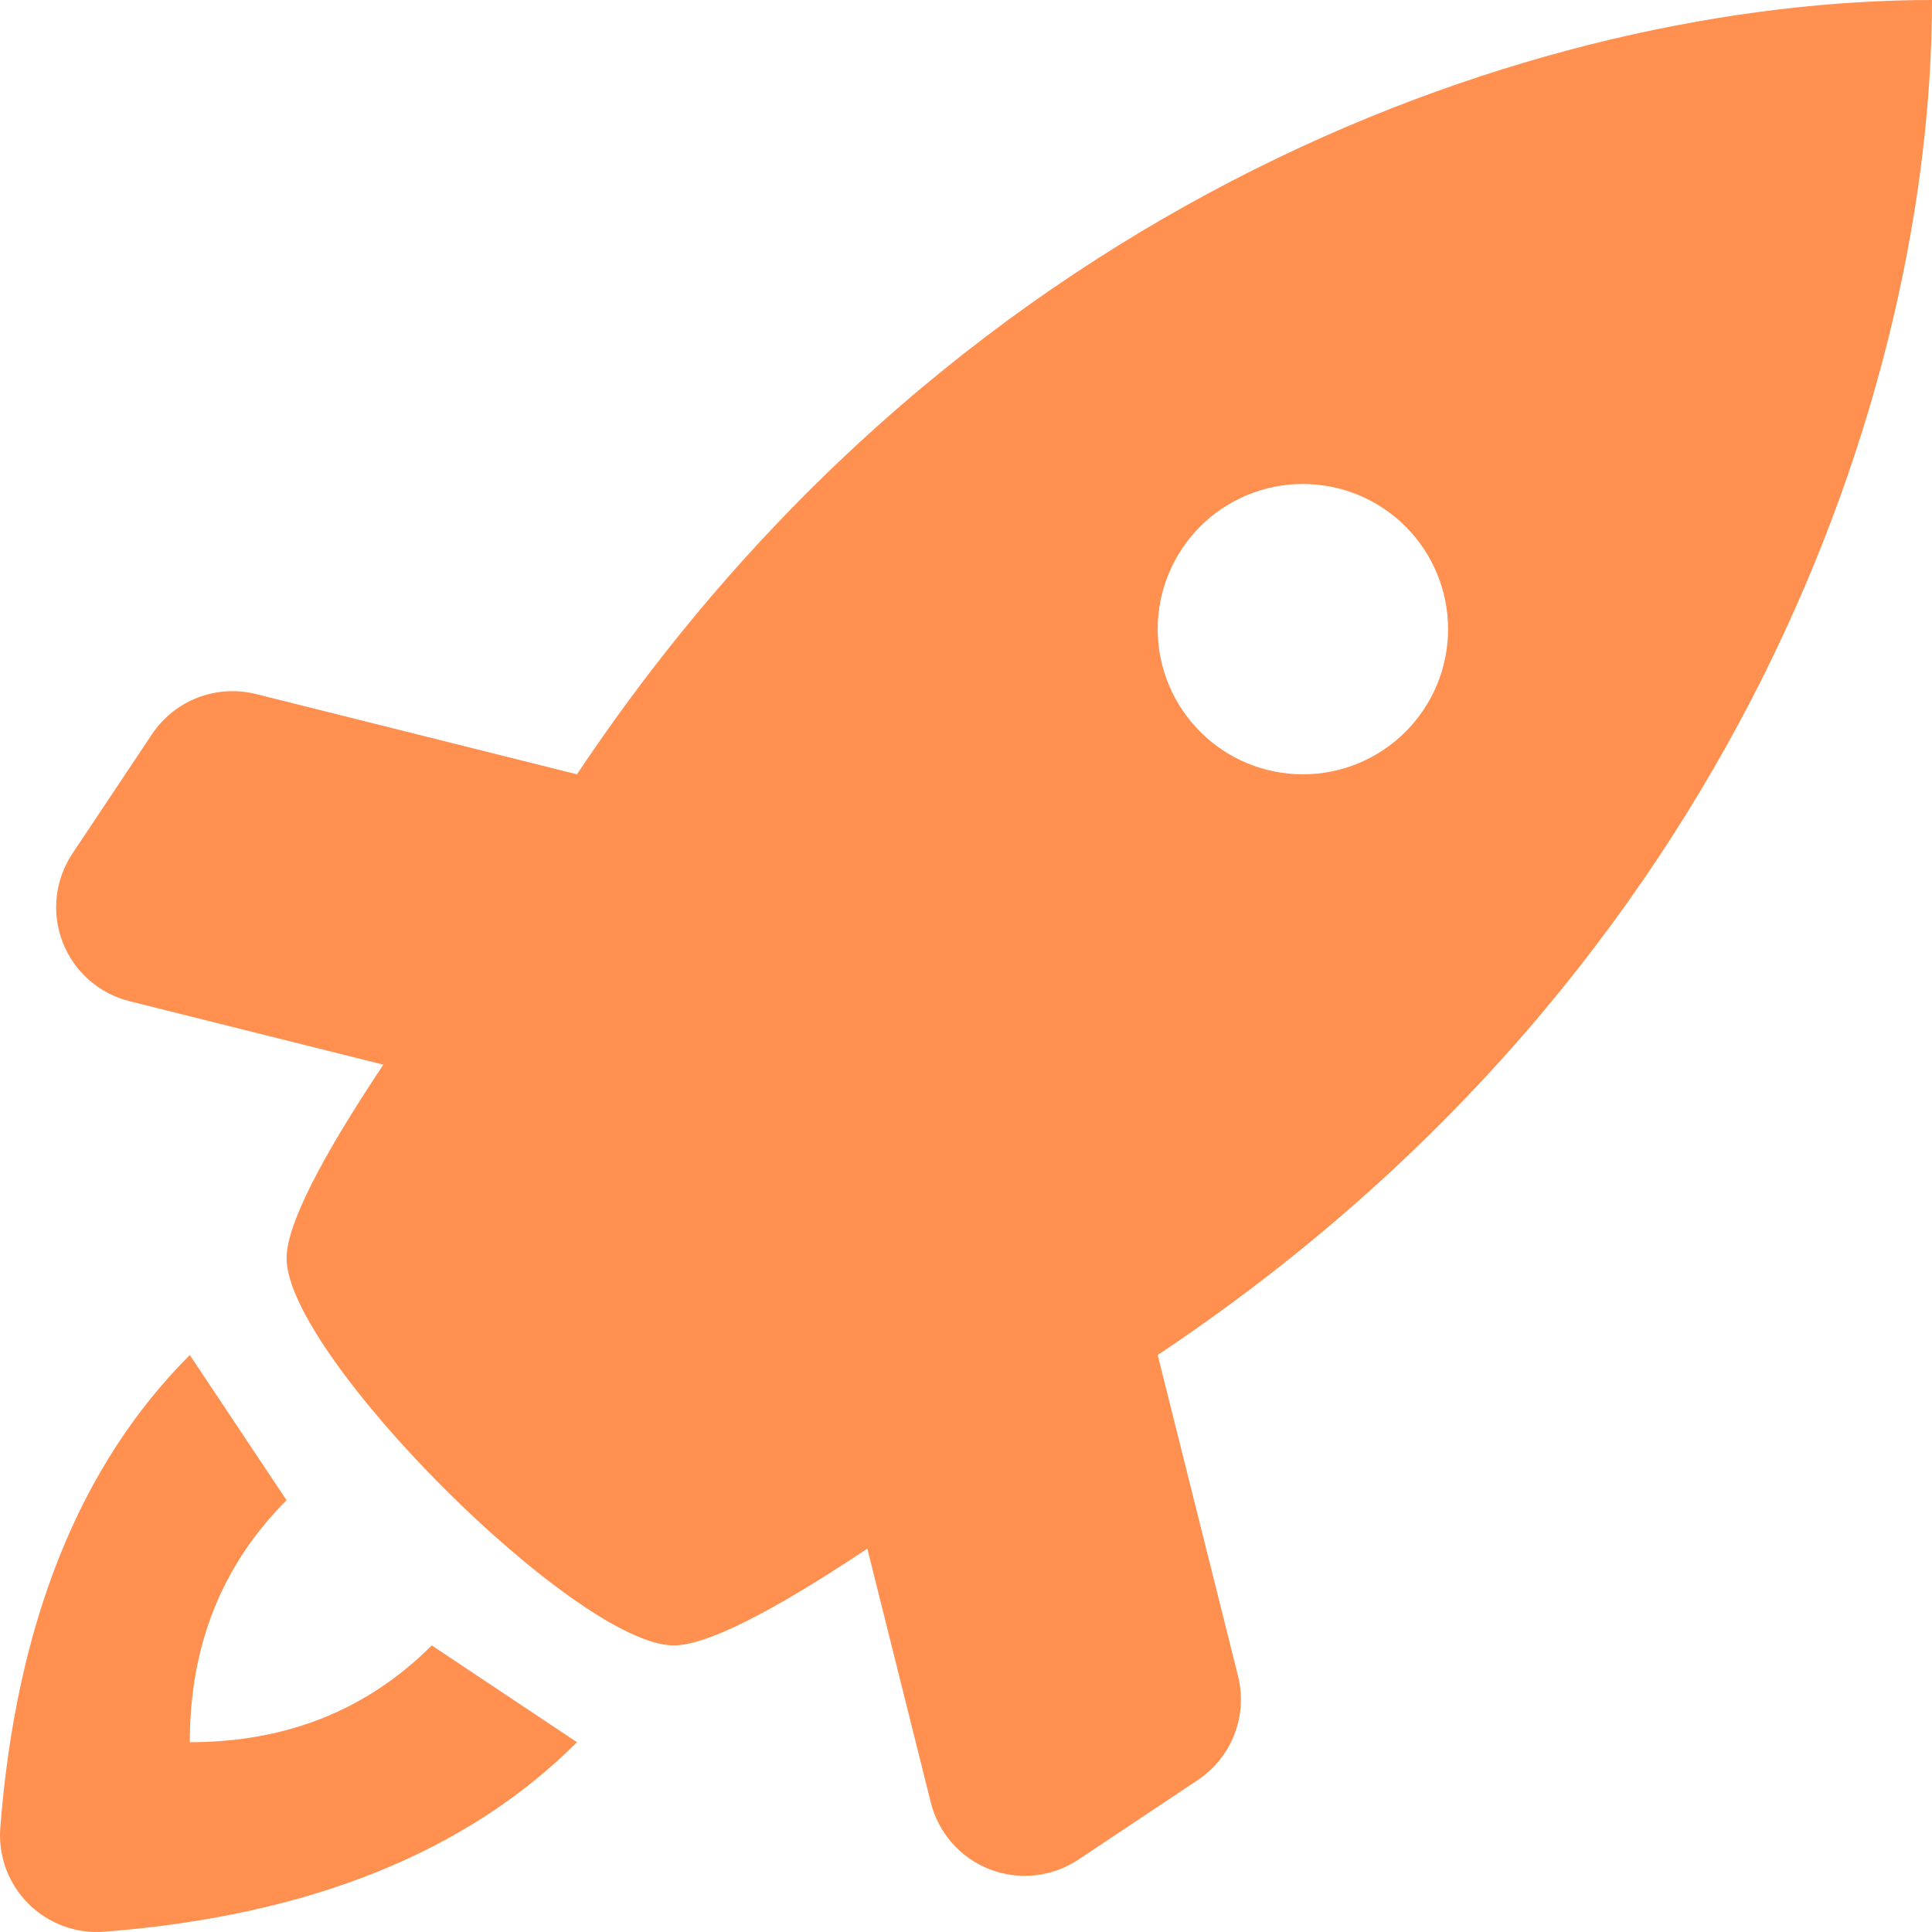 <?xml version="1.0" encoding="UTF-8"?> <svg xmlns="http://www.w3.org/2000/svg" width="42" height="42" viewBox="0 0 42 42" fill="none"> <path fill-rule="evenodd" clip-rule="evenodd" d="M14.647 35.77C12.543 35.77 6.23 29.457 6.23 27.353C6.23 26.653 6.931 25.249 8.334 23.145L2.815 21.765C2.488 21.683 2.185 21.524 1.932 21.301C1.68 21.078 1.484 20.797 1.362 20.483C1.241 20.168 1.196 19.829 1.233 19.493C1.27 19.158 1.387 18.837 1.574 18.556L3.304 15.962C3.544 15.601 3.891 15.323 4.296 15.166C4.701 15.01 5.144 14.983 5.565 15.088L12.543 16.833C20.959 4.208 33.584 0 42 0C42 8.416 37.792 21.041 25.167 29.457L26.914 36.435C27.019 36.856 26.991 37.299 26.835 37.704C26.678 38.109 26.4 38.456 26.038 38.697L23.444 40.426C23.163 40.613 22.842 40.73 22.507 40.767C22.171 40.804 21.832 40.759 21.518 40.638C21.203 40.516 20.922 40.321 20.699 40.068C20.476 39.815 20.317 39.512 20.235 39.185L18.855 33.666C16.751 35.069 15.347 35.77 14.647 35.77ZM28.323 16.833C29.16 16.833 29.963 16.5 30.555 15.908C31.147 15.316 31.48 14.514 31.48 13.677C31.48 12.84 31.147 12.037 30.555 11.445C29.963 10.853 29.16 10.521 28.323 10.521C27.486 10.521 26.683 10.853 26.092 11.445C25.5 12.037 25.167 12.84 25.167 13.677C25.167 14.514 25.5 15.316 26.092 15.908C26.683 16.5 27.486 16.833 28.323 16.833ZM4.126 29.457L6.23 32.614C4.827 34.017 4.126 35.77 4.126 37.874C6.23 37.874 7.983 37.173 9.386 35.77L12.543 37.874C10.144 40.272 6.718 41.646 2.268 41.994C1.965 42.017 1.661 41.975 1.375 41.87C1.09 41.764 0.831 41.599 0.616 41.384C0.401 41.169 0.235 40.91 0.13 40.625C0.025 40.339 -0.017 40.035 0.006 39.732C0.354 35.282 1.728 31.856 4.126 29.457Z" fill="#FF843C" fill-opacity="0.9"></path> </svg> 